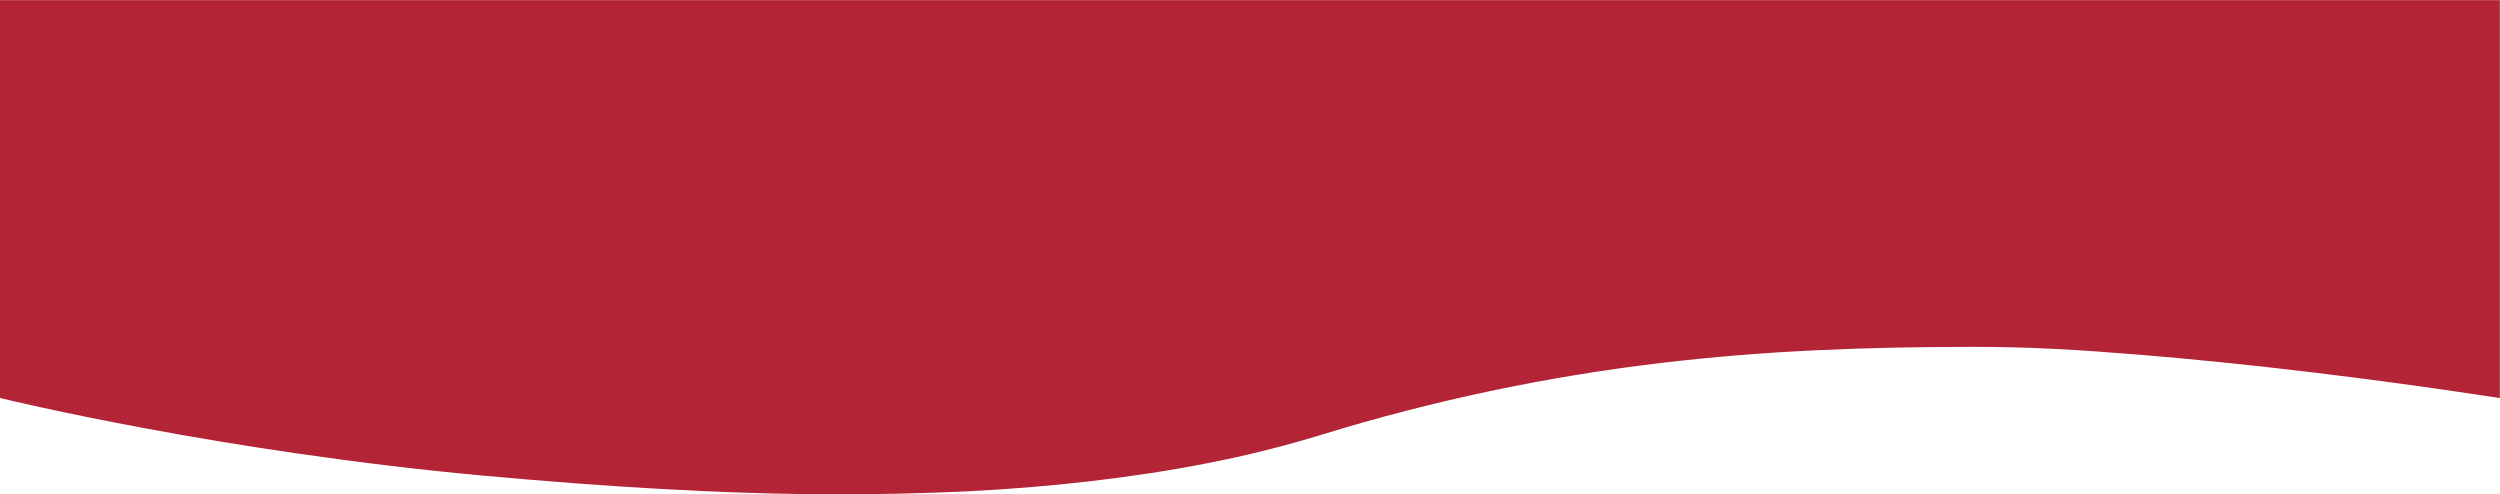 <svg xmlns="http://www.w3.org/2000/svg" id="Livello_1" data-name="Livello 1" viewBox="0 0 1680 332.1"><defs><style>      .cls-1 {        display: none;        fill: #fbfbfb;      }      .cls-1, .cls-2 {        stroke-width: 0px;      }      .cls-2 {        fill: #b32437;      }    </style></defs><path id="Sottrazione_1" data-name="Sottrazione 1" class="cls-1" d="M1680,332.1H0V64.8l1.9-.5-1.2.3h0c3.9-1,39.9-9.6,95.1-19.9,34.1-6.4,68.7-12.1,103-17.1,42.8-6.2,85.1-11.3,125.7-15,42.9-3.9,81-6.8,116.6-8.8,21.4-1.2,42.3-2.2,62.3-2.8C525.3.3,546.8,0,567.3,0s56.1.7,82.3,2c28.4,1.4,56,3.7,82,6.7,27.9,3.2,54.8,7.3,80.1,12.3,25.8,5,51.3,11.4,76.5,19.1,74.4,22.9,150.7,39,228,48.2,34.1,4,68.8,6.9,106,8.6,31.7,1.5,65.6,2.2,103.7,2.2s69.6-1.8,113.4-5.4c35.1-2.9,73.8-6.8,115.2-11.8,70-8.4,124.9-17.1,125.4-17.2v267.5h.1Z"></path><path id="Sottrazione_1-2" data-name="Sottrazione 1-2" class="cls-2" d="M1679.9,0v267.5c-.5,0-55.4-8.8-125.4-17.2-41.4-5-80.1-8.9-115.2-11.8-43.8-3.6-75.3-5.4-113.4-5.4s-72,.7-103.7,2.2c-37.2,1.7-71.9,4.6-106,8.6-77.3,9.2-153.6,25.3-228,48.2-25.2,7.7-50.7,14.1-76.5,19.1-25.3,5-52.2,9.1-80.1,12.3-26,3-53.6,5.3-82,6.7-26.2,1.3-61.8,2-82.3,2s-42-.3-63.9-1c-20-.6-40.9-1.6-62.3-2.8-35.6-2-73.7-4.9-116.6-8.8-40.6-3.7-82.9-8.8-125.7-15-34.3-5-68.9-10.7-103-17.1-55.2-10.3-91.2-18.9-95.1-19.9h0l1.2.3-1.9-.5V.1h1680,0Z"></path></svg>